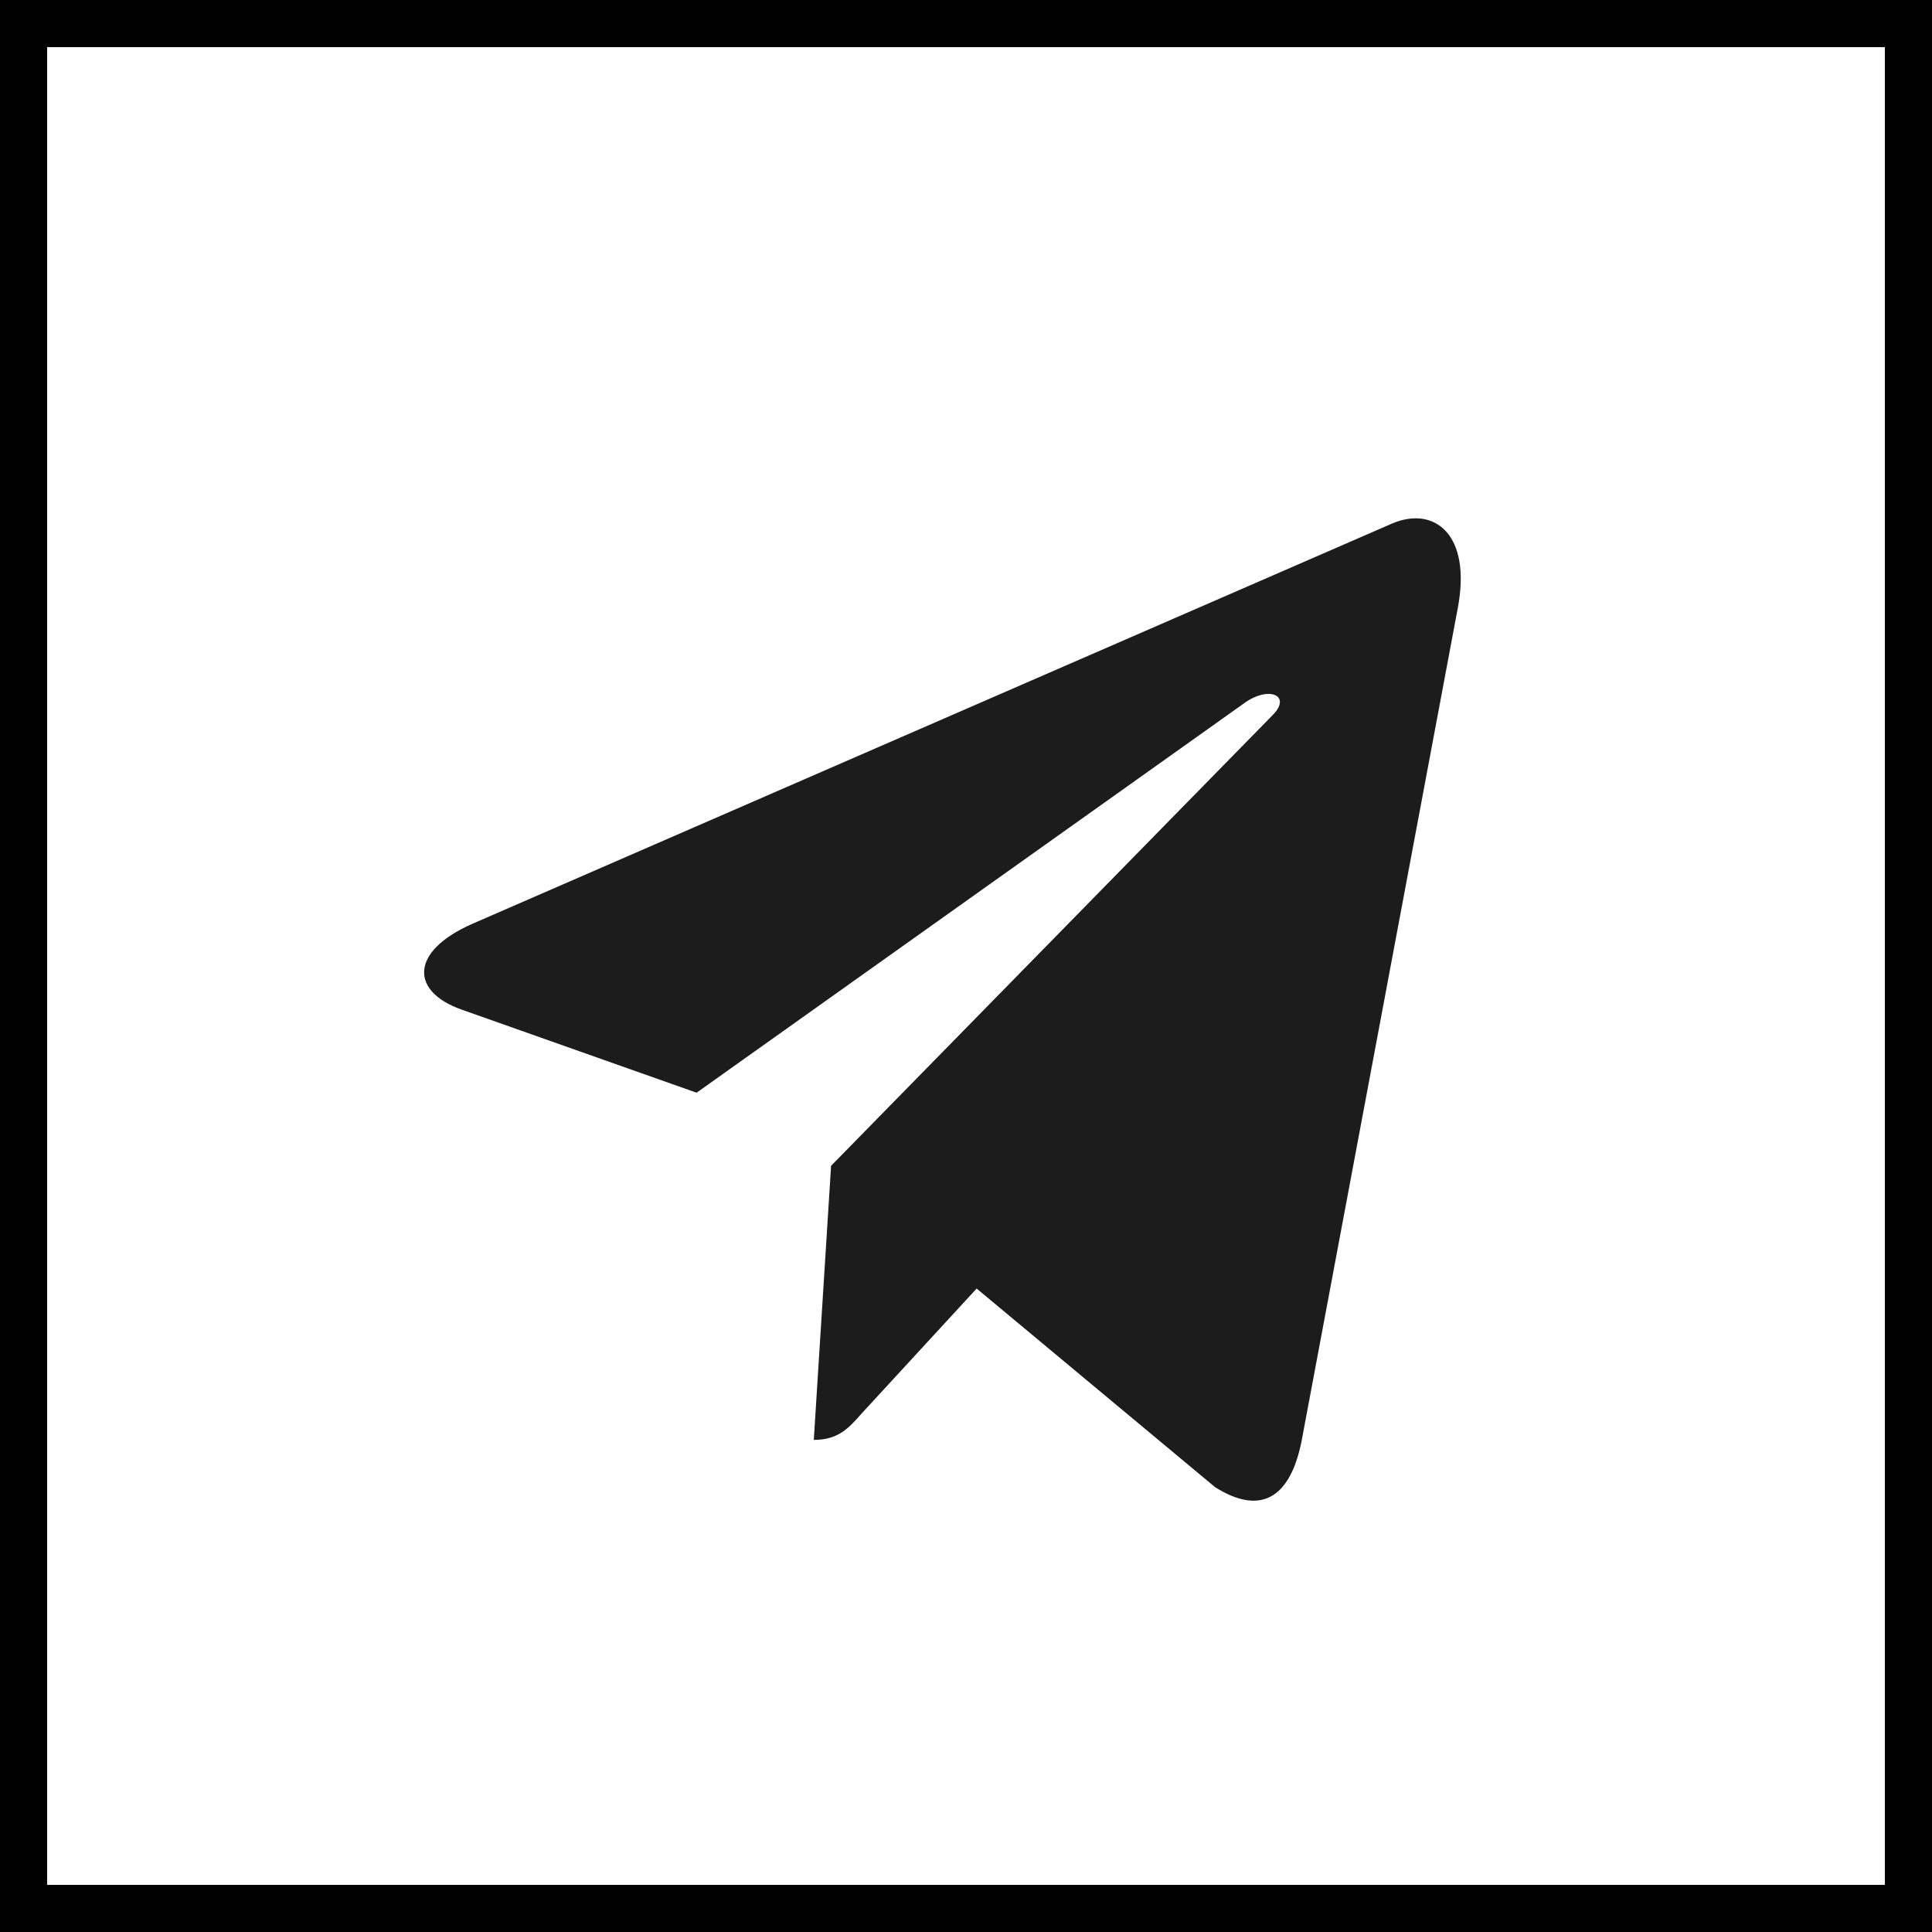 <?xml version="1.0" encoding="UTF-8"?> <svg xmlns="http://www.w3.org/2000/svg" width="41" height="41" viewBox="0 0 41 41" fill="none"> <rect x="0.5" y="0.5" width="40" height="40" stroke="black"></rect> <path d="M17.637 24.74L17.27 30.557C17.792 30.557 18.015 30.303 18.285 29.997L20.726 27.345L25.786 31.56C26.715 32.146 27.368 31.84 27.62 30.59L30.938 12.896C31.23 11.339 30.44 10.727 29.54 11.111L10.021 19.606C8.692 20.193 8.709 21.039 9.792 21.424L14.783 23.189L26.377 14.942C26.921 14.532 27.419 14.76 27.013 15.17L17.637 24.74Z" fill="#1C1C1C"></path> </svg> 